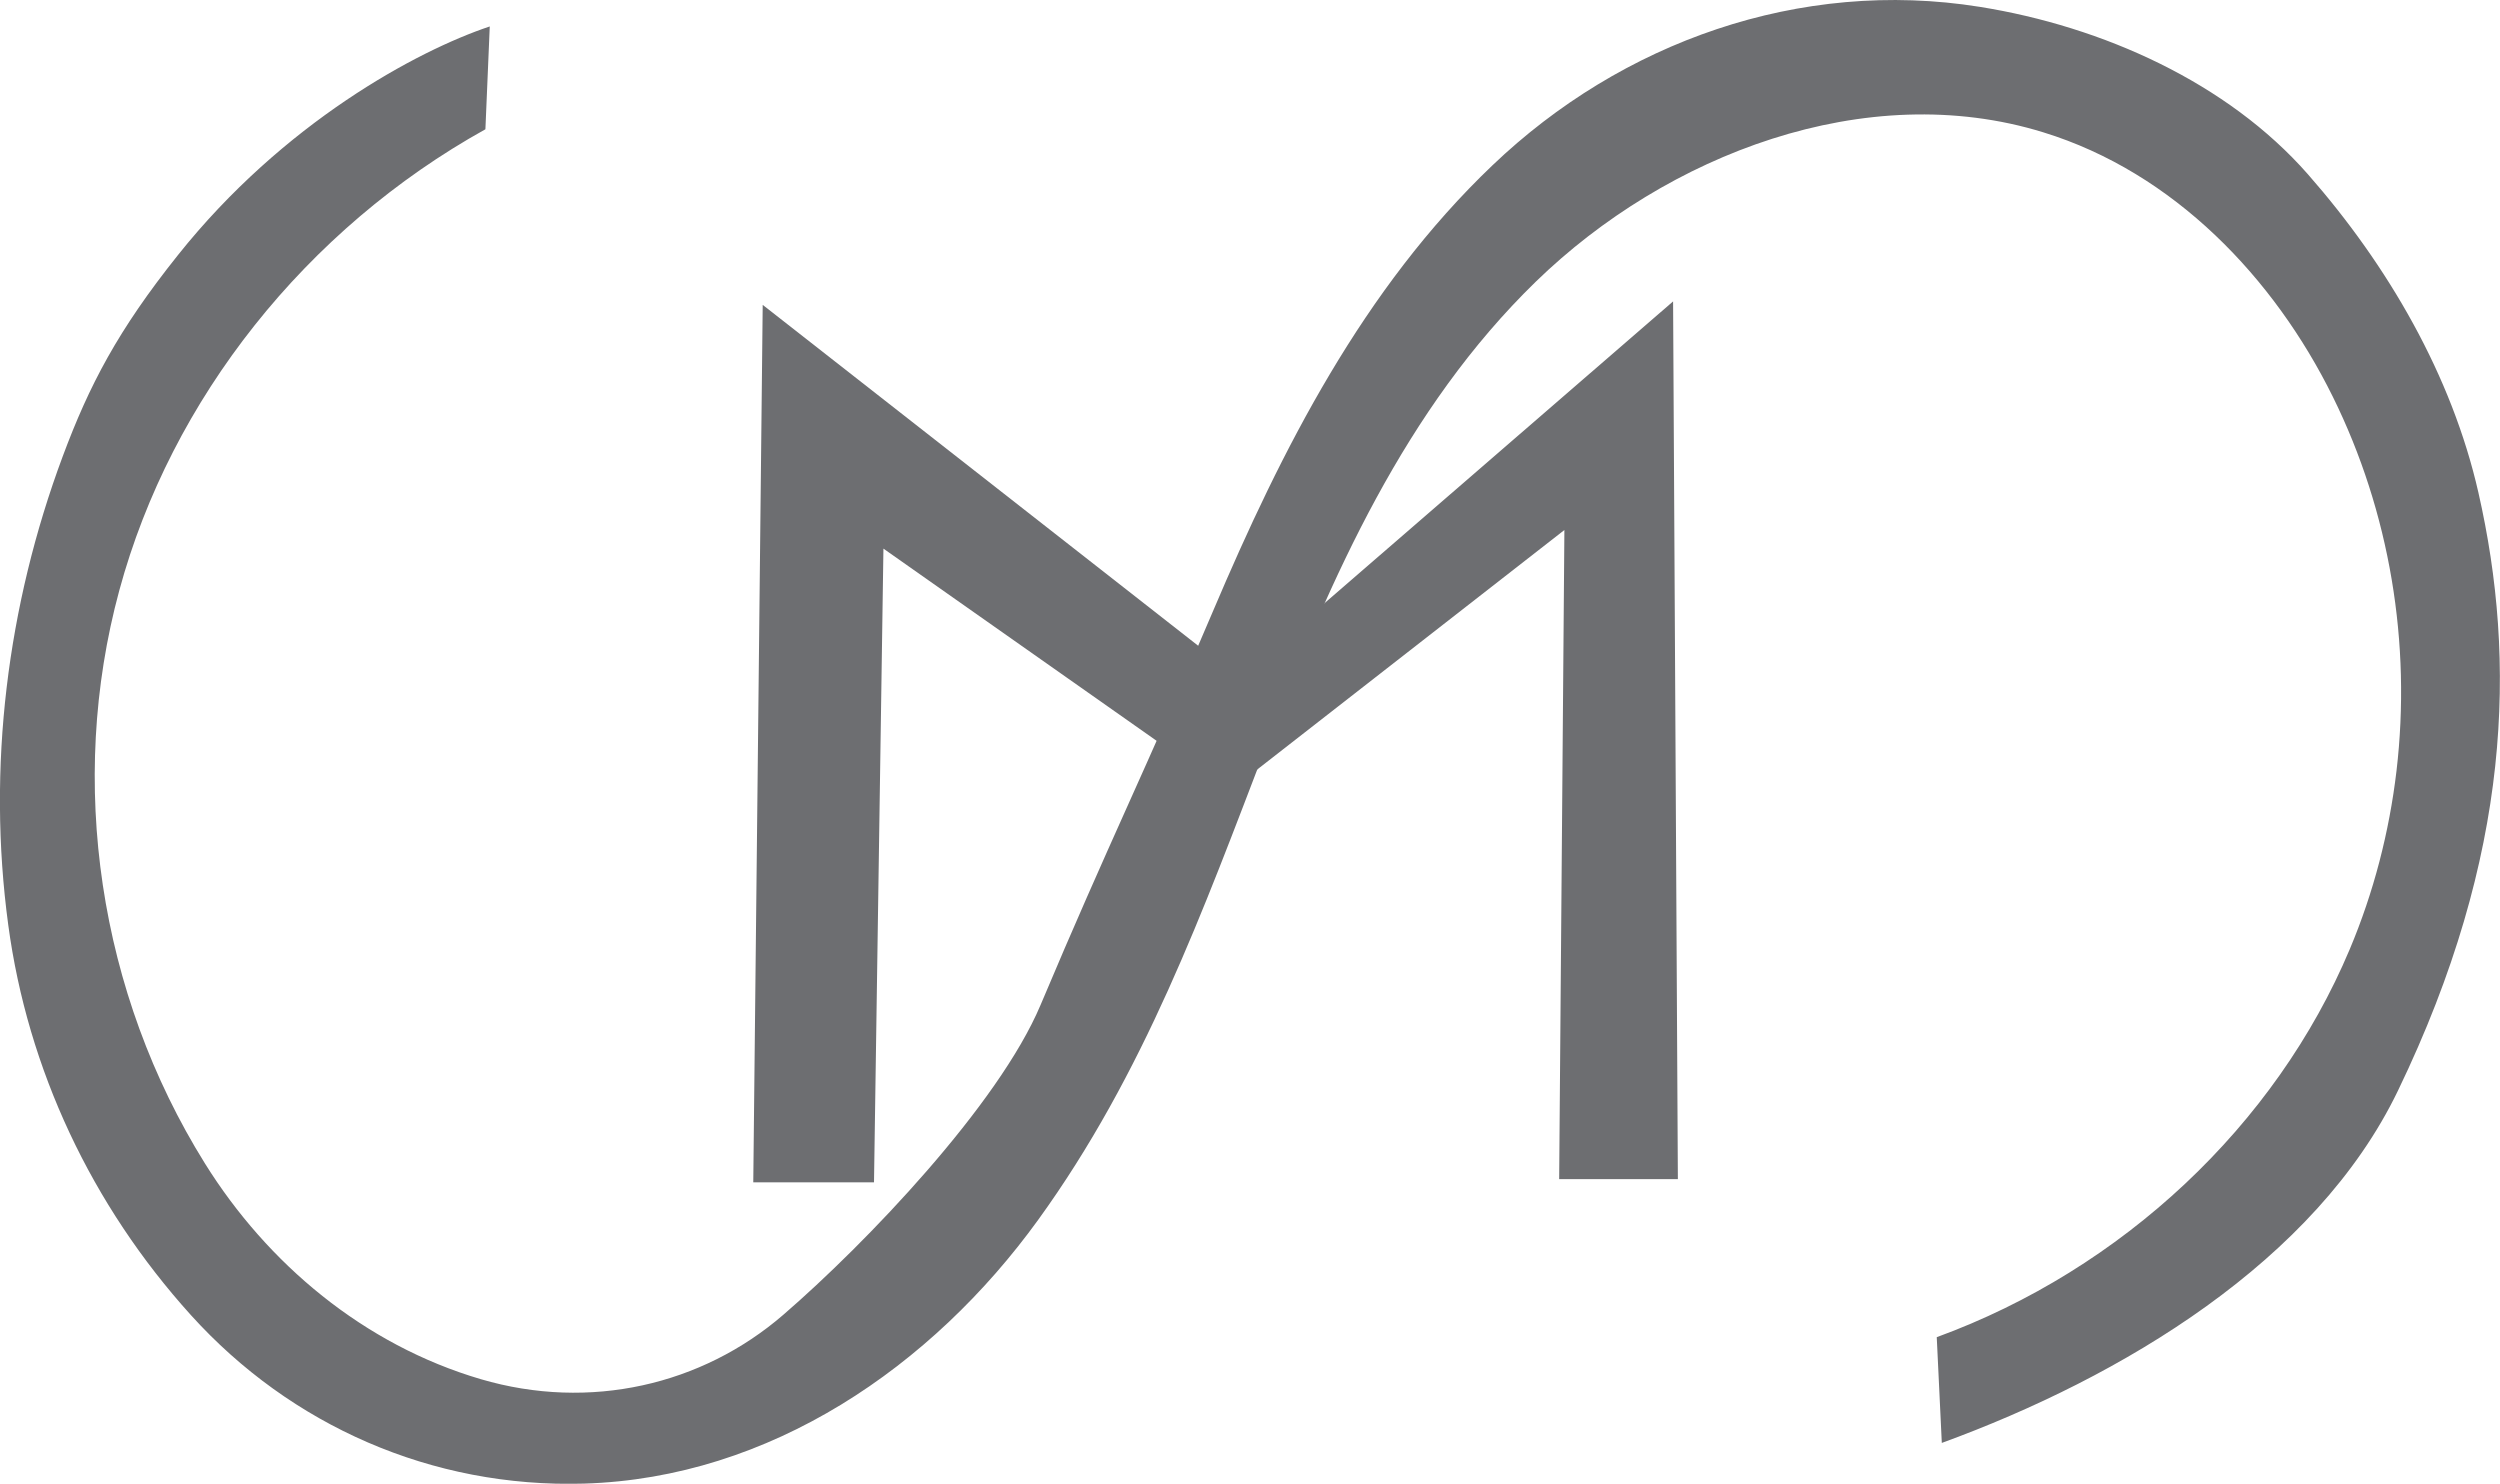 <svg width="123" height="73" viewBox="0 0 123 73" fill="none" xmlns="http://www.w3.org/2000/svg">
<path d="M117.908 37.926C118.643 31.666 117.587 25.212 114.77 19.51C111.889 13.678 106.962 8.49 100.529 6.51C91.808 3.816 82.002 7.604 75.57 13.85C69.144 20.096 65.472 28.407 62.327 36.632C59.175 44.85 56.287 52.819 51.074 60.022C45.861 67.226 37.895 72.721 28.732 72.993C21.237 73.214 14.298 70.127 9.399 64.71C4.5 59.293 1.362 52.604 0.406 45.508C-0.642 37.761 0.349 29.8 3.088 22.447C4.393 18.945 5.805 16.244 8.75 12.556C13.941 6.039 20.524 2.494 24.096 1.301C24.025 2.987 23.954 4.674 23.882 6.36C15.061 11.263 8.422 19.624 5.869 29.05C3.309 38.483 4.863 48.867 10.083 57.242C13.157 62.173 17.899 66.161 23.654 67.855C29.024 69.434 34.544 68.141 38.537 64.689C42.595 61.187 49.127 54.355 51.195 49.446C54.568 41.442 56.315 37.997 59.688 30.05C63.062 22.104 67.076 14.193 73.43 8.133C79.777 2.072 88.549 -1.079 97.399 0.336C103.467 1.308 109.6 4.073 113.551 8.576C117.502 13.078 120.632 18.488 121.937 24.233C123.82 32.509 123.577 42.063 117.979 53.662C113.936 62.052 104.401 67.755 95.537 70.992C95.452 69.255 95.373 67.526 95.288 65.789C104.416 62.452 111.961 55.37 115.605 46.709C116.788 43.9 117.552 40.934 117.908 37.926Z" fill="#6D6E71"/>
<path d="M82.551 58.014C82.473 43.621 82.394 29.221 82.316 14.829C75.192 20.996 68.068 27.163 60.944 33.331C53.135 27.221 45.333 21.11 37.525 15C37.368 29.393 37.211 43.779 37.061 58.171H43.001C43.158 47.781 43.315 37.383 43.465 26.992C49.127 30.979 54.797 34.96 60.459 38.948C65.964 34.66 71.462 30.372 76.968 26.077C76.882 36.725 76.796 47.373 76.711 58.014C78.658 58.014 80.597 58.014 82.544 58.014H82.551Z" fill="#6D6E71"/>
</svg>
